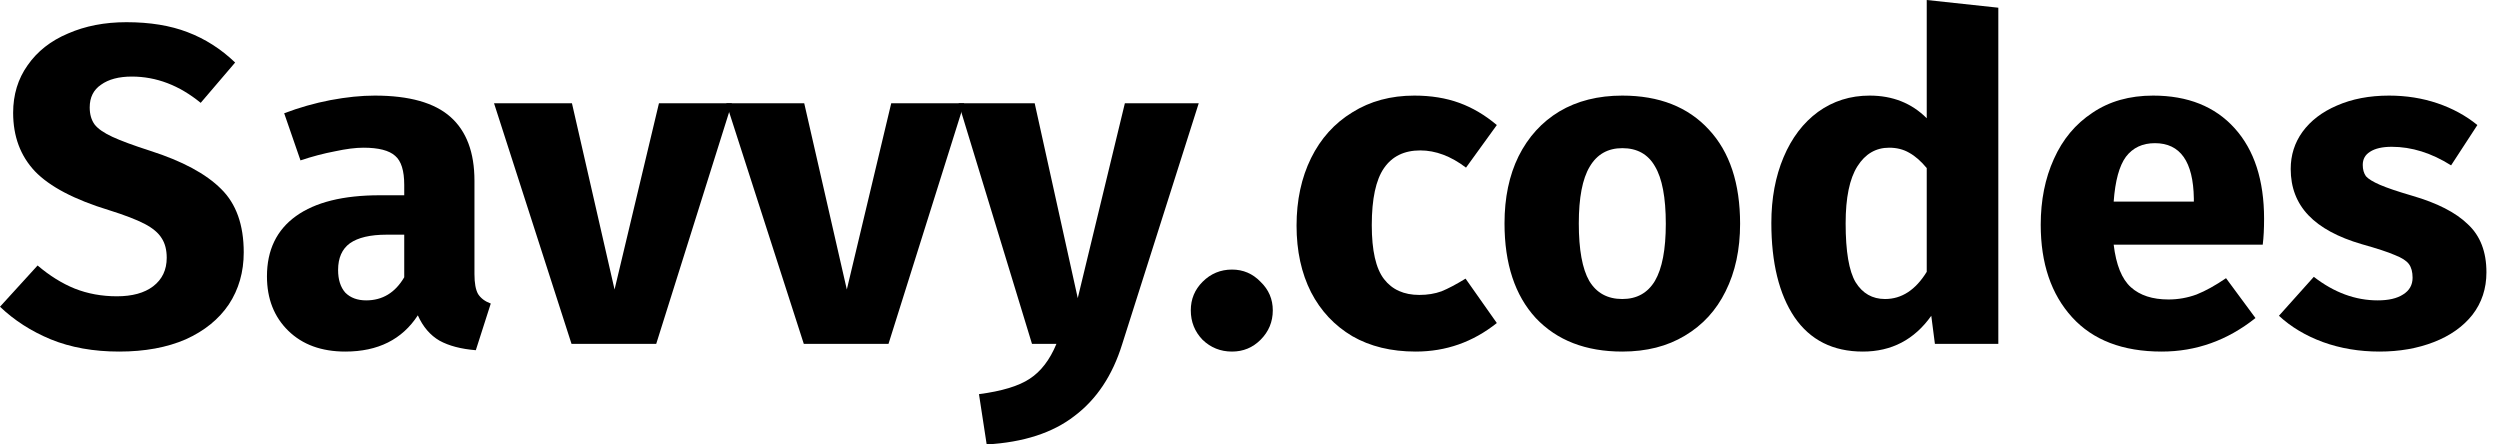 <svg width="180" height="32" viewBox="0 0 180 32" fill="none" xmlns="http://www.w3.org/2000/svg">
<path d="M9.101 1.598C10.797 1.598 12.265 1.838 13.505 2.316C14.766 2.795 15.908 3.523 16.93 4.502L14.45 7.405C12.907 6.143 11.254 5.513 9.492 5.513C8.557 5.513 7.818 5.709 7.274 6.1C6.731 6.47 6.459 7.013 6.459 7.731C6.459 8.231 6.578 8.644 6.818 8.971C7.057 9.275 7.481 9.569 8.09 9.851C8.699 10.134 9.612 10.471 10.83 10.863C13.135 11.602 14.831 12.515 15.918 13.602C17.006 14.668 17.549 16.19 17.549 18.169C17.549 19.583 17.191 20.833 16.473 21.921C15.755 22.986 14.722 23.823 13.374 24.432C12.026 25.019 10.427 25.313 8.579 25.313C6.731 25.313 5.089 25.019 3.653 24.432C2.24 23.845 1.022 23.062 0 22.084L2.707 19.115C3.577 19.855 4.469 20.409 5.382 20.779C6.317 21.148 7.329 21.333 8.416 21.333C9.525 21.333 10.395 21.094 11.025 20.616C11.678 20.116 12.004 19.43 12.004 18.561C12.004 17.995 11.884 17.528 11.645 17.158C11.406 16.767 10.993 16.419 10.406 16.114C9.819 15.81 8.97 15.484 7.861 15.136C5.361 14.374 3.577 13.439 2.512 12.33C1.468 11.221 0.946 9.819 0.946 8.122C0.946 6.818 1.294 5.676 1.99 4.697C2.686 3.697 3.653 2.936 4.893 2.414C6.133 1.87 7.535 1.598 9.101 1.598Z" fill="black"/>
<path d="M34.161 19.735C34.161 20.388 34.248 20.866 34.422 21.171C34.618 21.475 34.922 21.703 35.335 21.855L34.259 25.215C33.193 25.128 32.323 24.9 31.649 24.53C30.975 24.139 30.453 23.53 30.084 22.704C28.953 24.443 27.213 25.313 24.864 25.313C23.146 25.313 21.776 24.813 20.754 23.813C19.732 22.812 19.221 21.508 19.221 19.898C19.221 18.006 19.917 16.56 21.309 15.56C22.701 14.559 24.712 14.059 27.343 14.059H29.105V13.309C29.105 12.287 28.888 11.591 28.453 11.222C28.018 10.83 27.256 10.634 26.169 10.634C25.604 10.634 24.919 10.721 24.114 10.895C23.31 11.047 22.483 11.265 21.635 11.548L20.461 8.155C21.548 7.742 22.657 7.427 23.788 7.209C24.941 6.992 26.006 6.883 26.985 6.883C29.464 6.883 31.28 7.394 32.432 8.416C33.585 9.438 34.161 10.971 34.161 13.016V19.735ZM26.365 21.627C27.539 21.627 28.453 21.073 29.105 19.963V16.897H27.833C26.659 16.897 25.778 17.104 25.191 17.517C24.625 17.93 24.343 18.572 24.343 19.442C24.343 20.137 24.517 20.681 24.864 21.073C25.234 21.442 25.734 21.627 26.365 21.627Z" fill="black"/>
<path d="M52.696 7.437L47.248 24.758H41.149L35.571 7.437H41.181L44.248 20.844L47.444 7.437H52.696Z" fill="black"/>
<path d="M69.42 7.437L63.972 24.758H57.873L52.294 7.437H57.905L60.971 20.844L64.168 7.437H69.42Z" fill="black"/>
<path d="M80.794 24.791C80.098 27.031 78.956 28.749 77.369 29.945C75.804 31.163 73.694 31.848 71.041 32L70.486 28.379C72.139 28.162 73.357 27.792 74.14 27.27C74.944 26.748 75.586 25.911 76.064 24.758H74.303L69.019 7.437H74.498L77.598 21.464L80.99 7.437H86.308L80.794 24.791Z" fill="black"/>
<path d="M88.705 19.409C89.51 19.409 90.195 19.702 90.76 20.29C91.348 20.855 91.641 21.54 91.641 22.345C91.641 23.171 91.348 23.878 90.76 24.465C90.195 25.03 89.51 25.313 88.705 25.313C87.878 25.313 87.172 25.03 86.585 24.465C86.02 23.878 85.737 23.171 85.737 22.345C85.737 21.54 86.02 20.855 86.585 20.29C87.172 19.702 87.878 19.409 88.705 19.409Z" fill="black"/>
<path d="M101.834 6.883C103.03 6.883 104.107 7.057 105.063 7.405C106.02 7.753 106.922 8.286 107.771 9.003L105.553 12.069C104.465 11.243 103.367 10.83 102.259 10.83C101.106 10.83 100.235 11.254 99.649 12.102C99.061 12.95 98.768 14.32 98.768 16.212C98.768 18.039 99.061 19.333 99.649 20.094C100.235 20.855 101.083 21.235 102.192 21.235C102.78 21.235 103.312 21.148 103.791 20.974C104.27 20.779 104.846 20.474 105.52 20.061L107.771 23.258C106.053 24.628 104.107 25.313 101.932 25.313C100.17 25.313 98.648 24.943 97.366 24.204C96.083 23.443 95.093 22.388 94.396 21.04C93.701 19.67 93.352 18.071 93.352 16.245C93.352 14.418 93.701 12.798 94.396 11.384C95.093 9.971 96.083 8.873 97.366 8.09C98.648 7.285 100.137 6.883 101.834 6.883Z" fill="black"/>
<path d="M116.806 6.883C119.459 6.883 121.536 7.698 123.037 9.329C124.537 10.938 125.287 13.2 125.287 16.114C125.287 17.963 124.939 19.583 124.243 20.974C123.569 22.345 122.591 23.41 121.308 24.171C120.046 24.932 118.546 25.313 116.806 25.313C114.174 25.313 112.098 24.508 110.576 22.899C109.076 21.268 108.325 18.996 108.325 16.082C108.325 14.233 108.662 12.624 109.336 11.254C110.032 9.862 111.01 8.786 112.272 8.025C113.555 7.263 115.066 6.883 116.806 6.883ZM116.806 10.667C115.762 10.667 114.979 11.113 114.457 12.004C113.935 12.874 113.674 14.233 113.674 16.082C113.674 17.974 113.925 19.354 114.425 20.224C114.946 21.094 115.74 21.529 116.806 21.529C117.849 21.529 118.632 21.094 119.155 20.224C119.676 19.333 119.938 17.963 119.938 16.114C119.938 14.222 119.676 12.841 119.155 11.972C118.655 11.102 117.872 10.667 116.806 10.667Z" fill="black"/>
<path d="M143.879 0.555V24.758H139.313L139.052 22.736C137.834 24.454 136.192 25.313 134.127 25.313C131.973 25.313 130.331 24.486 129.201 22.834C128.091 21.181 127.537 18.919 127.537 16.049C127.537 14.287 127.83 12.711 128.418 11.319C129.005 9.927 129.831 8.84 130.897 8.057C131.984 7.274 133.223 6.883 134.615 6.883C136.268 6.883 137.638 7.426 138.725 8.514V0L143.879 0.555ZM135.724 21.529C136.921 21.529 137.921 20.877 138.725 19.572V12.102C138.312 11.602 137.888 11.232 137.453 10.993C137.04 10.754 136.561 10.634 136.019 10.634C135.061 10.634 134.3 11.08 133.735 11.971C133.169 12.863 132.886 14.233 132.886 16.081C132.886 18.104 133.126 19.517 133.604 20.322C134.104 21.127 134.811 21.529 135.724 21.529Z" fill="black"/>
<path d="M163.014 15.756C163.014 16.473 162.982 17.093 162.917 17.615H152.185C152.359 19.072 152.771 20.094 153.424 20.681C154.077 21.268 154.979 21.562 156.132 21.562C156.827 21.562 157.501 21.442 158.154 21.203C158.806 20.942 159.512 20.551 160.274 20.029L162.394 22.899C160.372 24.509 158.121 25.313 155.642 25.313C152.836 25.313 150.684 24.487 149.184 22.834C147.683 21.181 146.932 18.963 146.932 16.18C146.932 14.418 147.248 12.842 147.878 11.45C148.51 10.036 149.433 8.927 150.651 8.123C151.869 7.296 153.326 6.883 155.023 6.883C157.523 6.883 159.48 7.666 160.893 9.232C162.308 10.797 163.014 12.972 163.014 15.756ZM157.957 14.288C157.915 11.635 156.98 10.308 155.153 10.308C154.261 10.308 153.566 10.634 153.066 11.287C152.587 11.939 152.293 13.016 152.185 14.516H157.957V14.288Z" fill="black"/>
<path d="M172.01 6.883C173.249 6.883 174.413 7.068 175.5 7.437C176.588 7.807 177.544 8.329 178.371 9.003L176.479 11.906C175.065 11.015 173.641 10.569 172.205 10.569C171.531 10.569 171.01 10.688 170.64 10.928C170.292 11.145 170.118 11.46 170.118 11.874C170.118 12.2 170.194 12.472 170.347 12.689C170.52 12.885 170.857 13.091 171.358 13.309C171.858 13.526 172.63 13.787 173.673 14.092C175.478 14.614 176.816 15.299 177.686 16.147C178.578 16.973 179.023 18.126 179.023 19.604C179.023 20.779 178.686 21.801 178.011 22.671C177.337 23.519 176.414 24.171 175.24 24.628C174.065 25.085 172.76 25.313 171.324 25.313C169.868 25.313 168.509 25.085 167.247 24.628C166.008 24.171 164.953 23.541 164.083 22.736L166.595 19.931C168.051 21.061 169.585 21.627 171.194 21.627C171.977 21.627 172.586 21.486 173.021 21.203C173.478 20.92 173.706 20.518 173.706 19.996C173.706 19.583 173.62 19.257 173.445 19.017C173.271 18.778 172.934 18.561 172.434 18.365C171.933 18.147 171.14 17.887 170.052 17.582C168.334 17.082 167.051 16.386 166.203 15.495C165.355 14.603 164.931 13.494 164.931 12.167C164.931 11.167 165.214 10.275 165.78 9.492C166.366 8.688 167.193 8.057 168.258 7.6C169.346 7.122 170.596 6.883 172.01 6.883Z" fill="black"/>
</svg>
